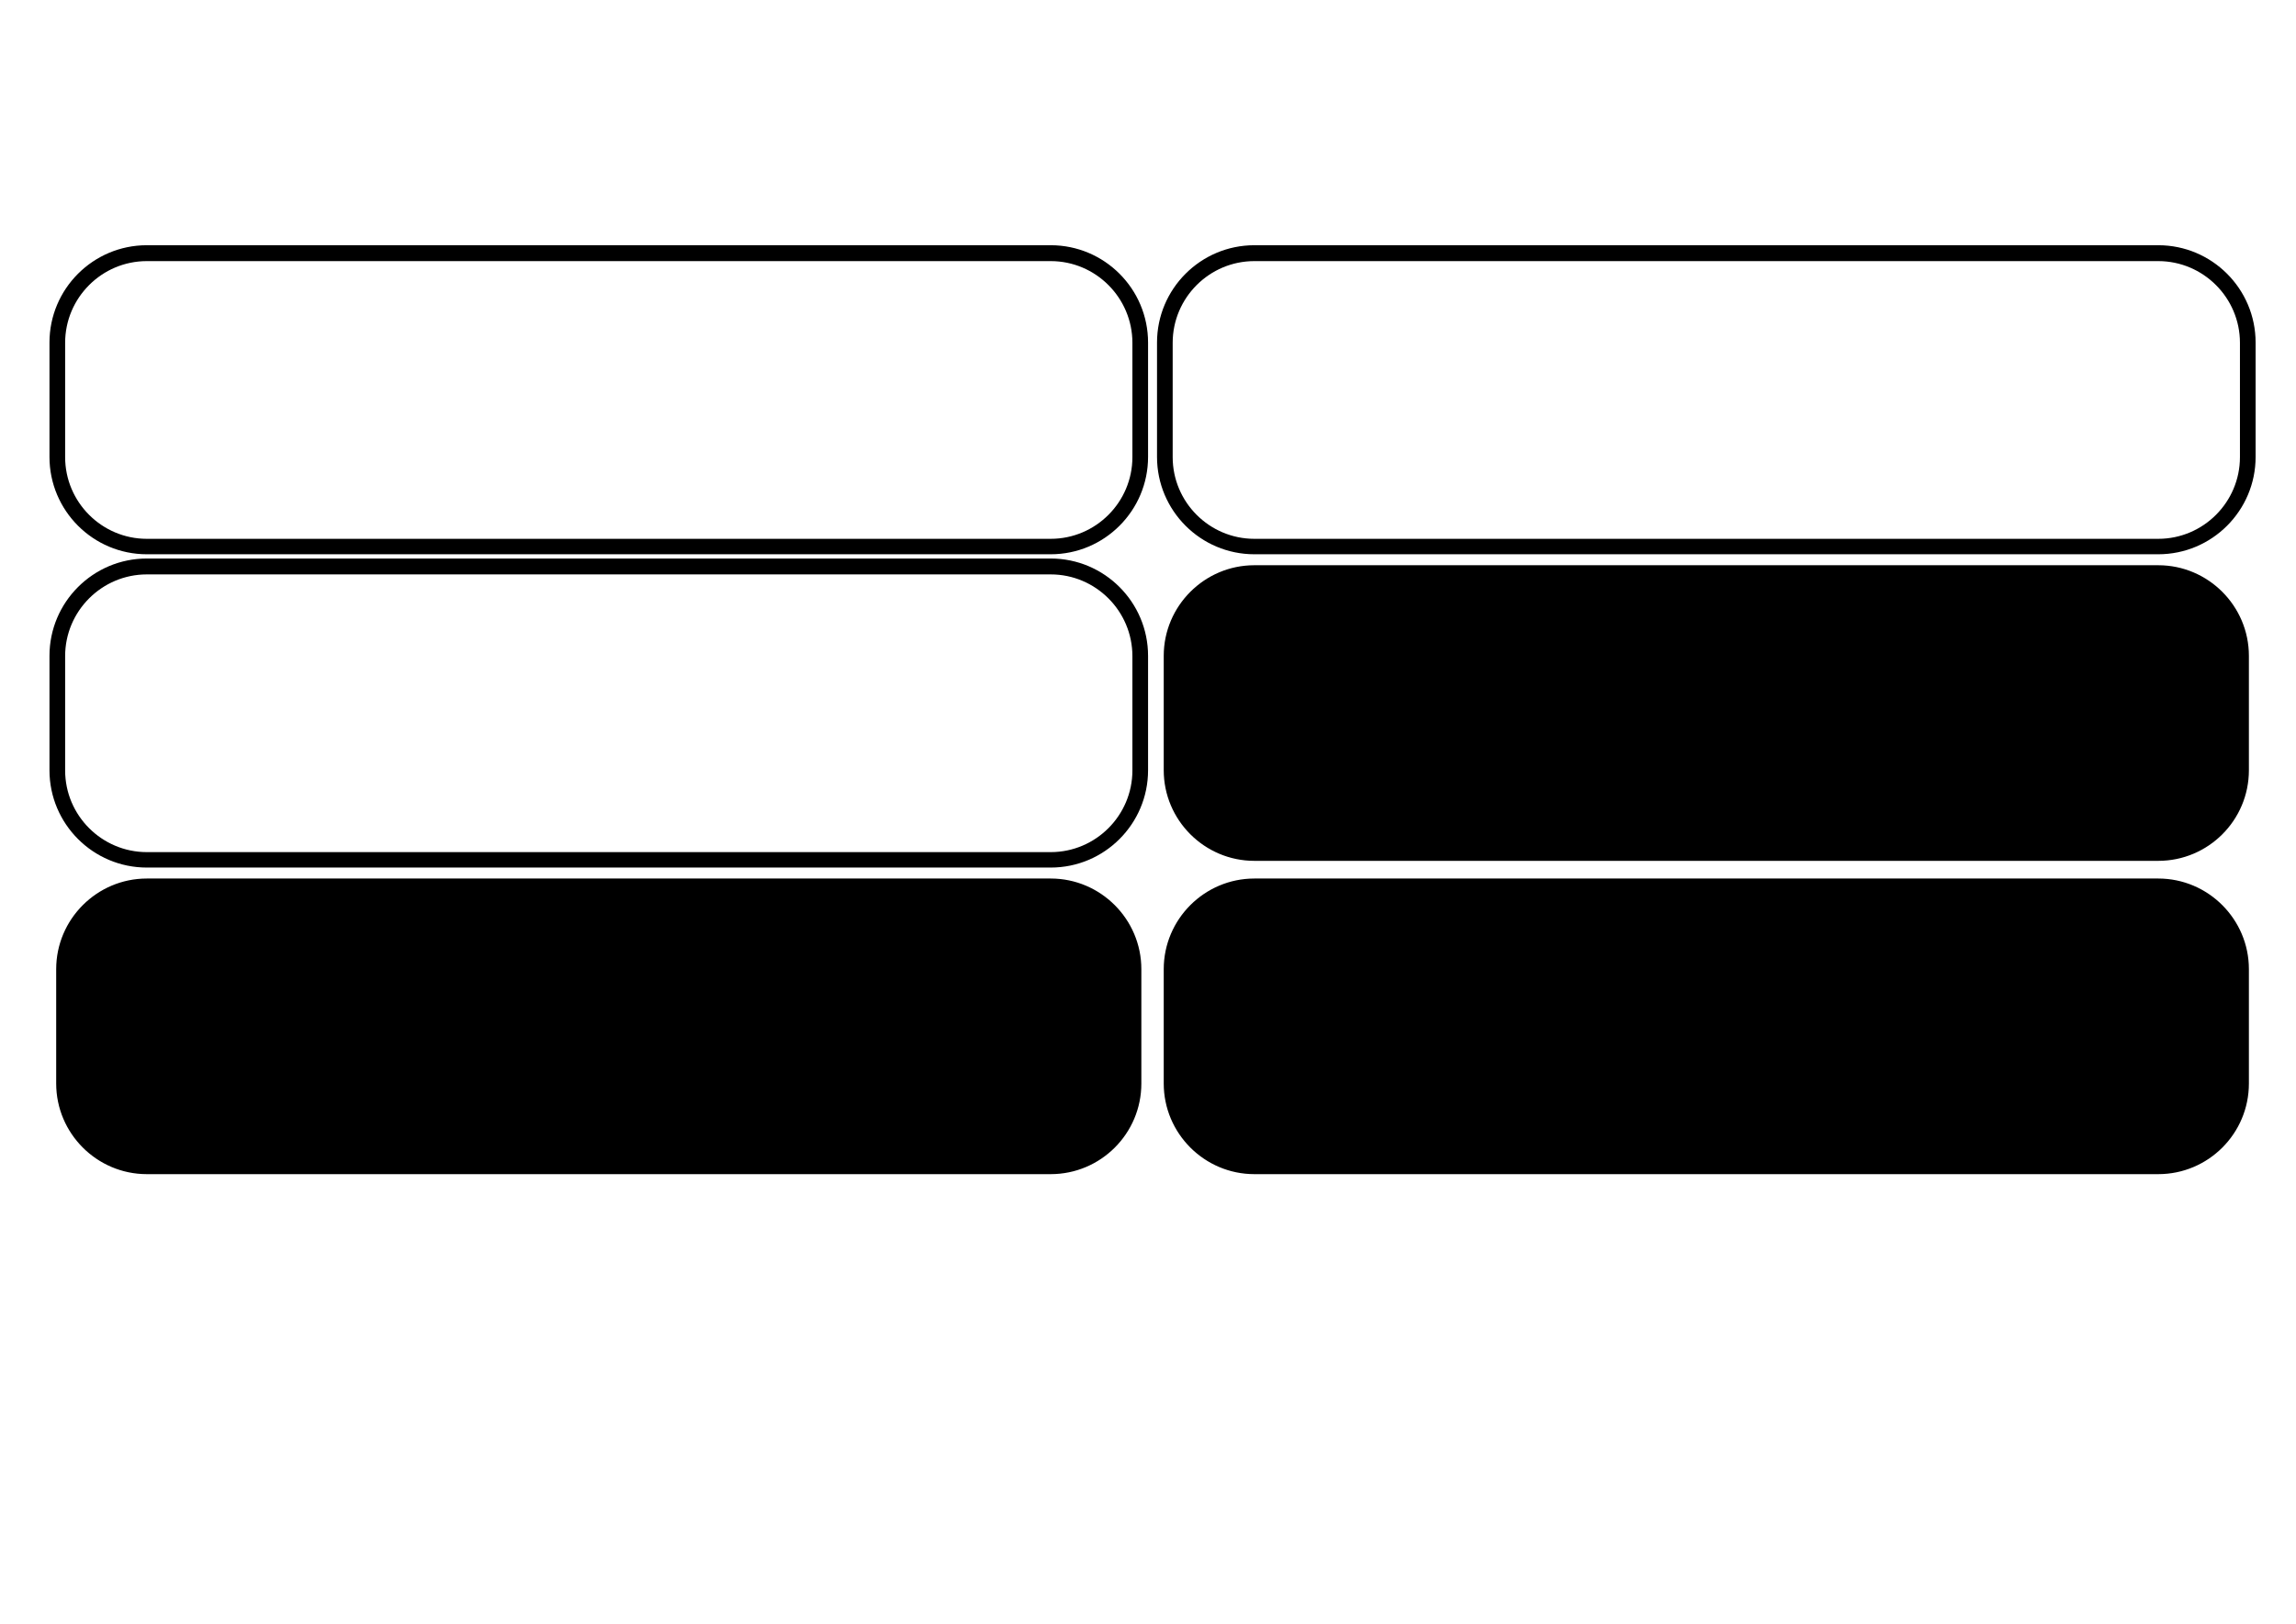 <?xml version="1.0" encoding="iso-8859-1"?>
<!-- Generator: Adobe Illustrator 24.1.3, SVG Export Plug-In . SVG Version: 6.00 Build 0)  -->
<svg version="1.1" id="Capa_1" xmlns="http://www.w3.org/2000/svg" xmlns:xlink="http://www.w3.org/1999/xlink" x="0px" y="0px"
	 viewBox="0 0 841.89 595.276" style="enable-background:new 0 0 841.89 595.276;" xml:space="preserve">
<path d="M385.281,203.203H53.83c-19.69,0-35.688-15.998-35.688-35.688v-41.924c0-19.69,15.998-35.688,35.688-35.688h331.451
	c19.69,0,35.688,15.998,35.688,35.688v41.924C420.97,187.205,404.972,203.203,385.281,203.203z M53.83,95.727
	c-16.491,0-29.945,13.455-29.945,29.945v41.924c0,16.491,13.455,29.945,29.945,29.945h331.451c16.491,0,29.945-13.455,29.945-29.945
	v-41.924c0-16.491-13.455-29.945-29.945-29.945H53.83z"/>
<path d="M385.281,318.062H53.83c-19.69,0-35.688-15.998-35.688-35.688V240.45c0-19.69,15.998-35.688,35.688-35.688h331.451
	c19.69,0,35.688,15.998,35.688,35.688v41.924C420.97,302.064,404.972,318.062,385.281,318.062z M53.83,210.587
	c-16.491,0-29.945,13.455-29.945,29.945v41.924c0,16.491,13.455,29.945,29.945,29.945h331.451c16.491,0,29.945-13.455,29.945-29.945
	v-41.924c0-16.491-13.455-29.945-29.945-29.945H53.83z"/>
<g>
	<path d="M385.281,430.05H53.83c-18.131,0-32.817-14.686-32.817-32.817V355.31c0-18.131,14.686-32.817,32.817-32.817h331.451
		c18.131,0,32.817,14.686,32.817,32.817v41.924C418.098,415.365,403.413,430.05,385.281,430.05z"/>
	<path d="M385.281,430.46H53.83c-18.295,0-33.227-14.932-33.227-33.227V355.31c0-18.295,14.932-33.227,33.227-33.227h331.451
		c18.295,0,33.227,14.932,33.227,33.227v41.924C418.509,415.611,403.577,430.46,385.281,430.46z M53.83,322.985
		c-17.885,0-32.407,14.522-32.407,32.407v41.924c0,17.885,14.521,32.407,32.407,32.407h331.451
		c17.885,0,32.407-14.522,32.407-32.407v-41.924c0-17.885-14.522-32.407-32.407-32.407H53.83z"/>
</g>
<path d="M791.391,203.203H459.94c-19.69,0-35.688-15.998-35.688-35.688v-41.924c0-19.69,15.998-35.688,35.688-35.688h331.451
	c19.69,0,35.688,15.998,35.688,35.688v41.924C827.08,187.205,811.082,203.203,791.391,203.203z M459.94,95.727
	c-16.491,0-29.945,13.455-29.945,29.945v41.924c0,16.491,13.455,29.945,29.945,29.945h331.451c16.491,0,29.945-13.455,29.945-29.945
	v-41.924c0-16.491-13.455-29.945-29.945-29.945H459.94z"/>
<g>
	<path d="M791.391,315.191H459.94c-18.131,0-32.817-14.686-32.817-32.817V240.45c0-18.131,14.686-32.817,32.817-32.817h331.451
		c18.131,0,32.817,14.686,32.817,32.817v41.924C824.208,300.505,809.523,315.191,791.391,315.191z"/>
	<path d="M791.391,315.601H459.94c-18.295,0-33.227-14.932-33.227-33.227V240.45c0-18.295,14.932-33.227,33.227-33.227h331.451
		c18.295,0,33.227,14.932,33.227,33.227v41.924C824.619,300.751,809.687,315.601,791.391,315.601z M459.94,208.125
		c-17.885,0-32.407,14.521-32.407,32.407v41.924c0,17.885,14.522,32.407,32.407,32.407h331.451
		c17.885,0,32.407-14.522,32.407-32.407v-41.924c0-17.885-14.522-32.407-32.407-32.407H459.94z"/>
</g>
<g>
	<path d="M791.391,430.05H459.94c-18.131,0-32.817-14.686-32.817-32.817V355.31c0-18.131,14.686-32.817,32.817-32.817h331.451
		c18.131,0,32.817,14.686,32.817,32.817v41.924C824.208,415.365,809.523,430.05,791.391,430.05z"/>
	<path d="M791.391,430.46H459.94c-18.295,0-33.227-14.932-33.227-33.227V355.31c0-18.295,14.932-33.227,33.227-33.227h331.451
		c18.295,0,33.227,14.932,33.227,33.227v41.924C824.619,415.611,809.687,430.46,791.391,430.46z M459.94,322.985
		c-17.885,0-32.407,14.522-32.407,32.407v41.924c0,17.885,14.522,32.407,32.407,32.407h331.451
		c17.885,0,32.407-14.522,32.407-32.407v-41.924c0-17.885-14.522-32.407-32.407-32.407H459.94z"/>
</g>
</svg>
